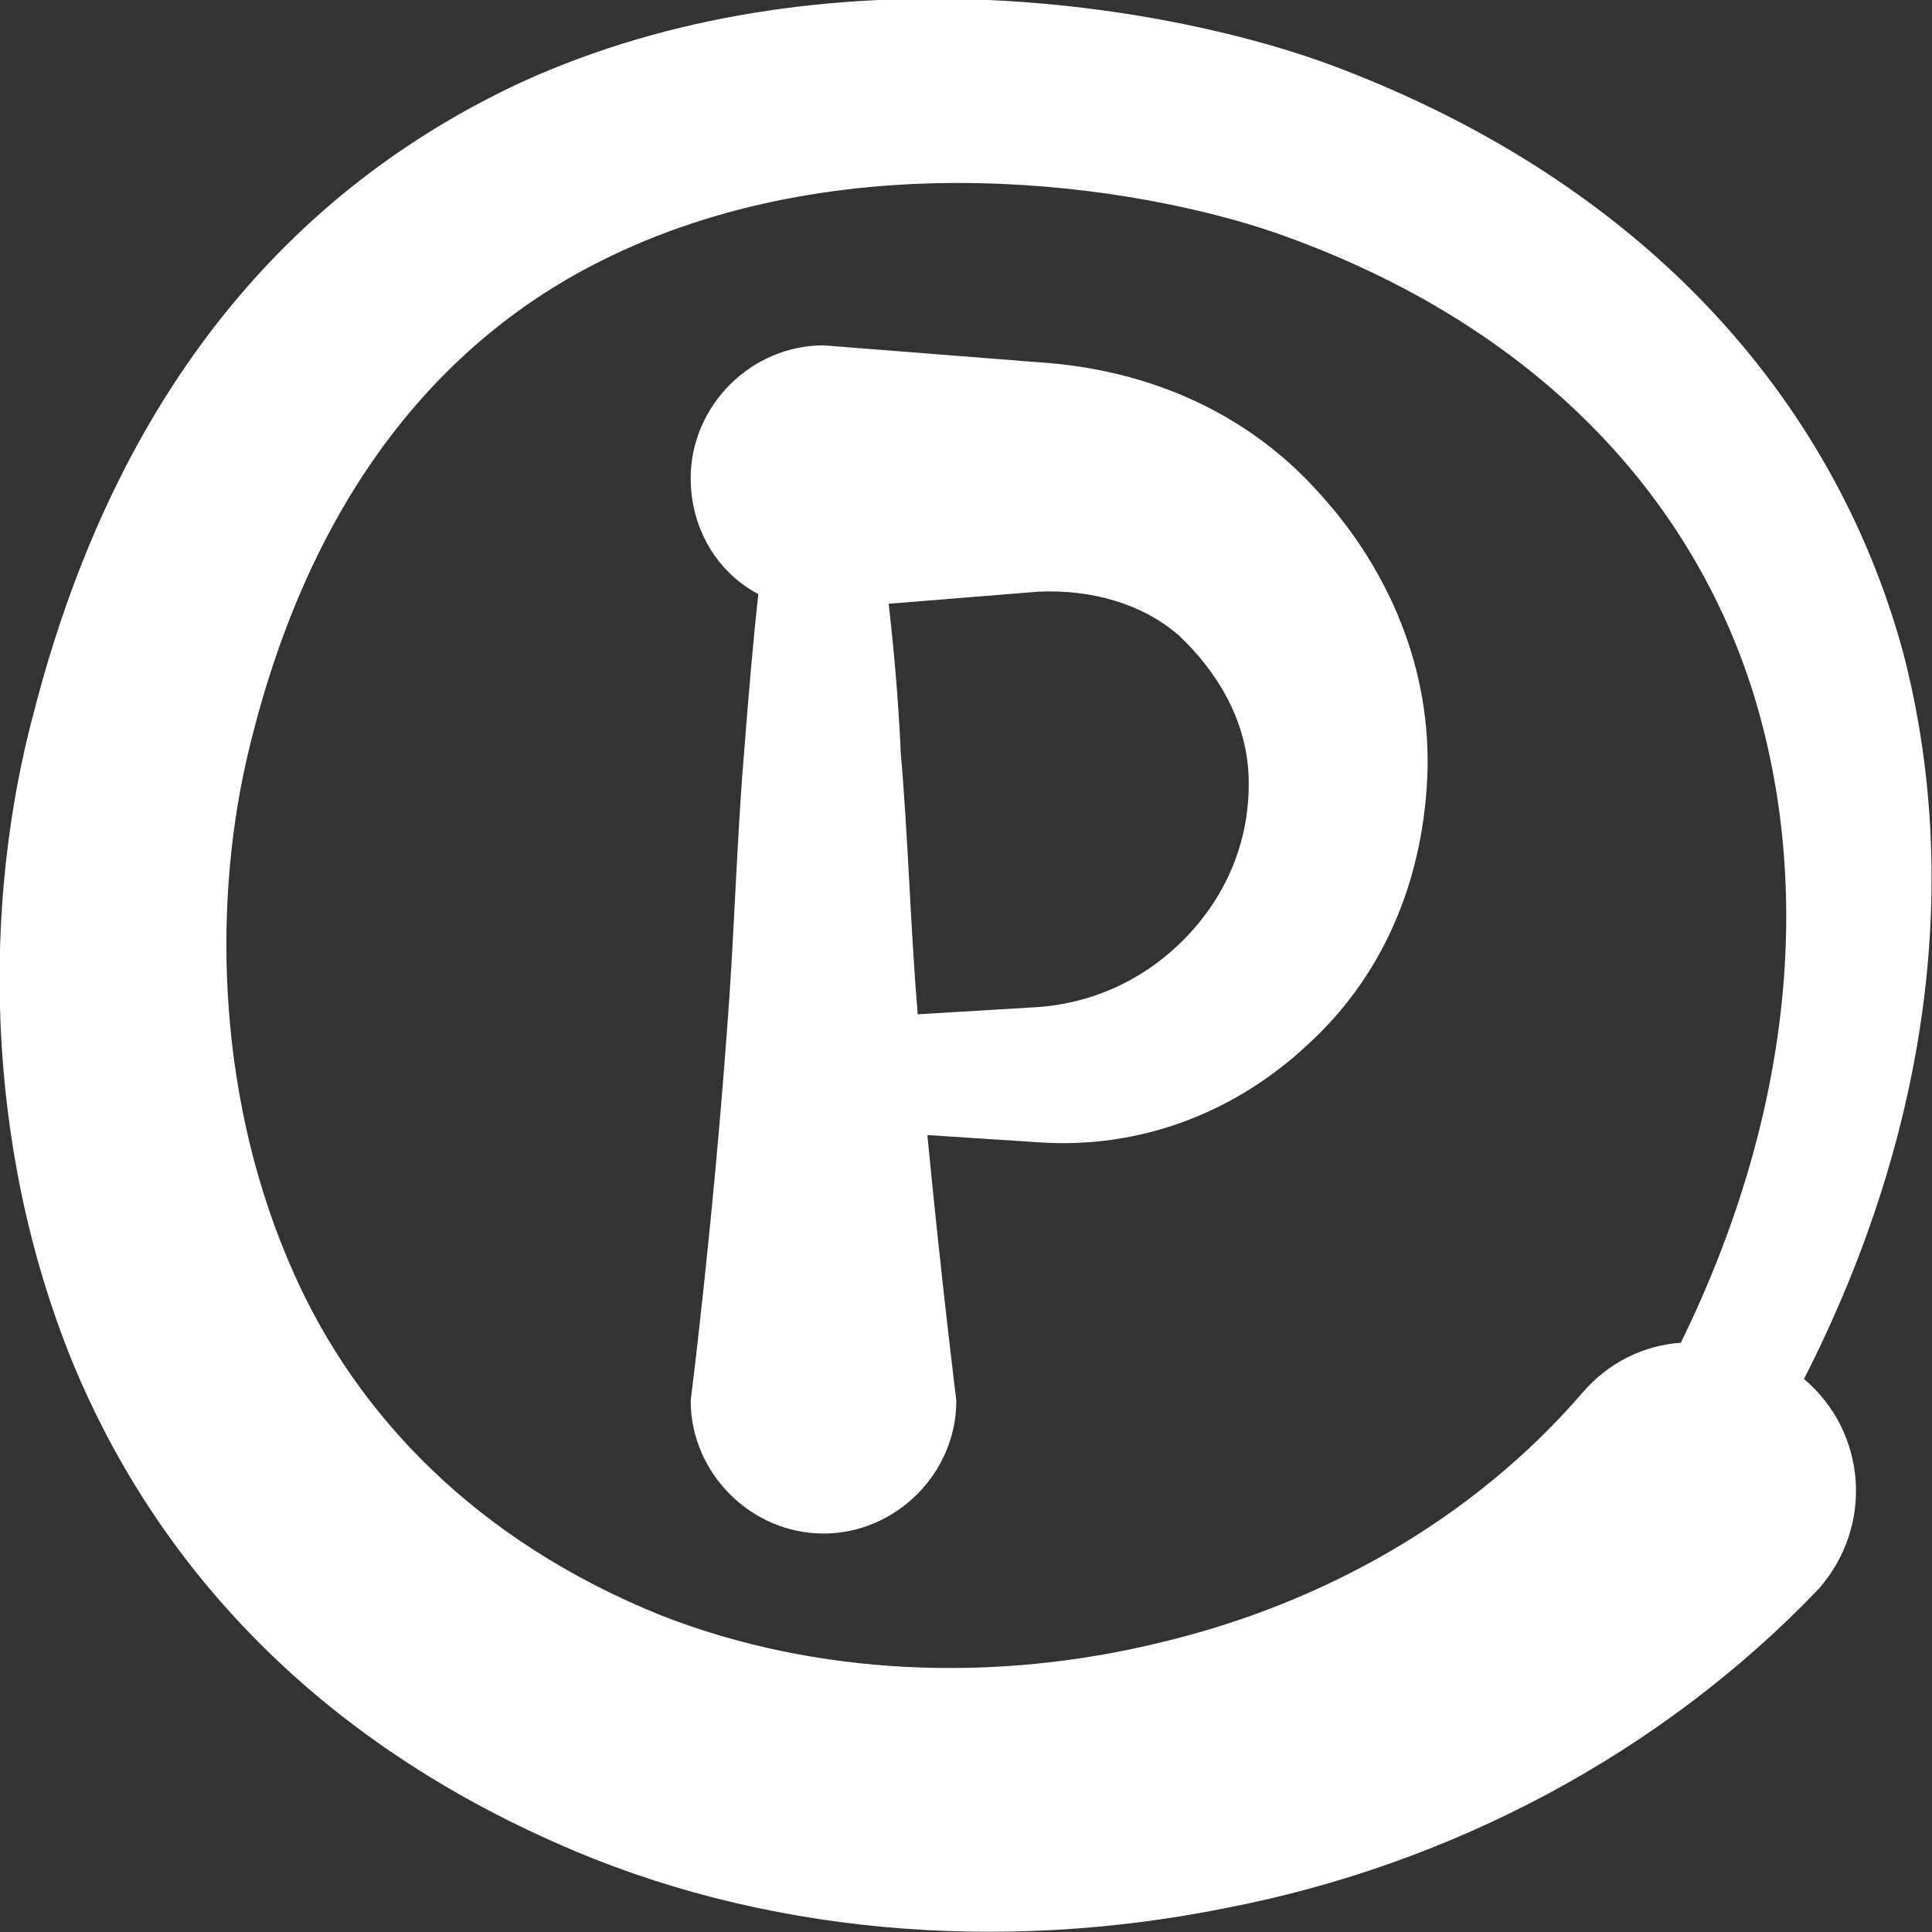 <?xml version="1.0" encoding="UTF-8"?> <svg xmlns="http://www.w3.org/2000/svg" xmlns:xlink="http://www.w3.org/1999/xlink" version="1.1" id="Layer_1" x="0px" y="0px" viewBox="0 0 80 80" style="enable-background:new 0 0 80 80;" xml:space="preserve"><rect x="0" y="0" width="80" height="80" fill="#333333" stroke="none"/> <style type="text/css"> .st0{fill-rule:evenodd;clip-rule:evenodd;fill:#FFFFFF;} </style> <path class="st0" d="M38,42l5-0.3c2.6-0.2,4.8-1.4,6.4-3.2c1.5-1.7,2.4-3.9,2.3-6.4c-0.1-2.3-1.3-4.3-2.9-5.8 c-1.5-1.3-3.6-1.9-5.8-1.8l-6.2,0.5c0.2,1.8,0.4,3.9,0.5,6.2C37.6,34.6,37.7,38.4,38,42z M31.4,24.6c-1.7-0.9-2.8-2.7-2.8-4.8 c0-3,2.5-5.5,5.5-5.5L43,15c4.7,0.3,8.8,2.2,11.7,5.5c2.8,3.1,4.6,7.2,4.4,11.7c-0.2,4.4-1.9,8.3-5,11.1c-2.9,2.7-6.8,4.3-11.1,4 l-4.6-0.3c0.6,6.2,1.2,11,1.2,11c0,3-2.5,5.5-5.5,5.5c-3,0-5.5-2.5-5.5-5.5c0,0,0.9-7.1,1.5-15.3c0.3-3.8,0.4-7.8,0.7-11.4 C31,28.7,31.2,26.4,31.4,24.6z M69.6,55.6c4.6-9.4,5.5-18.8,3-26.9c-2.7-8.6-9.5-15.5-19.9-19.1c-5.6-1.9-17.4-3.8-27.4,1 c-6.7,3.2-12.5,9.6-15.1,20.9c-1.4,6.2-1.2,14.2,2,21.3c2.6,5.8,7.5,11,15.2,14.1c6.4,2.5,13.8,2.8,20.7,1.1 c6.7-1.6,12.9-5.1,17.4-10.3C66.6,56.4,68.1,55.7,69.6,55.6z M74.7,57.1c2.6,2.2,2.9,6.1,0.6,8.7C68.8,72.6,60.1,77.2,50.8,79 c-9.4,1.9-19.3,1.1-27.8-2.7C12.6,71.7,6.3,64.4,3,56.4c-3.7-9.1-3.7-19.1-1.6-26.9C5.1,15.1,13,7.4,21.6,3.4 c12.5-5.7,27-3.2,33.8-0.6C68,7.6,75.9,16.4,78.8,27C81.2,36.2,80,46.7,74.7,57.1z"></path> </svg> 
